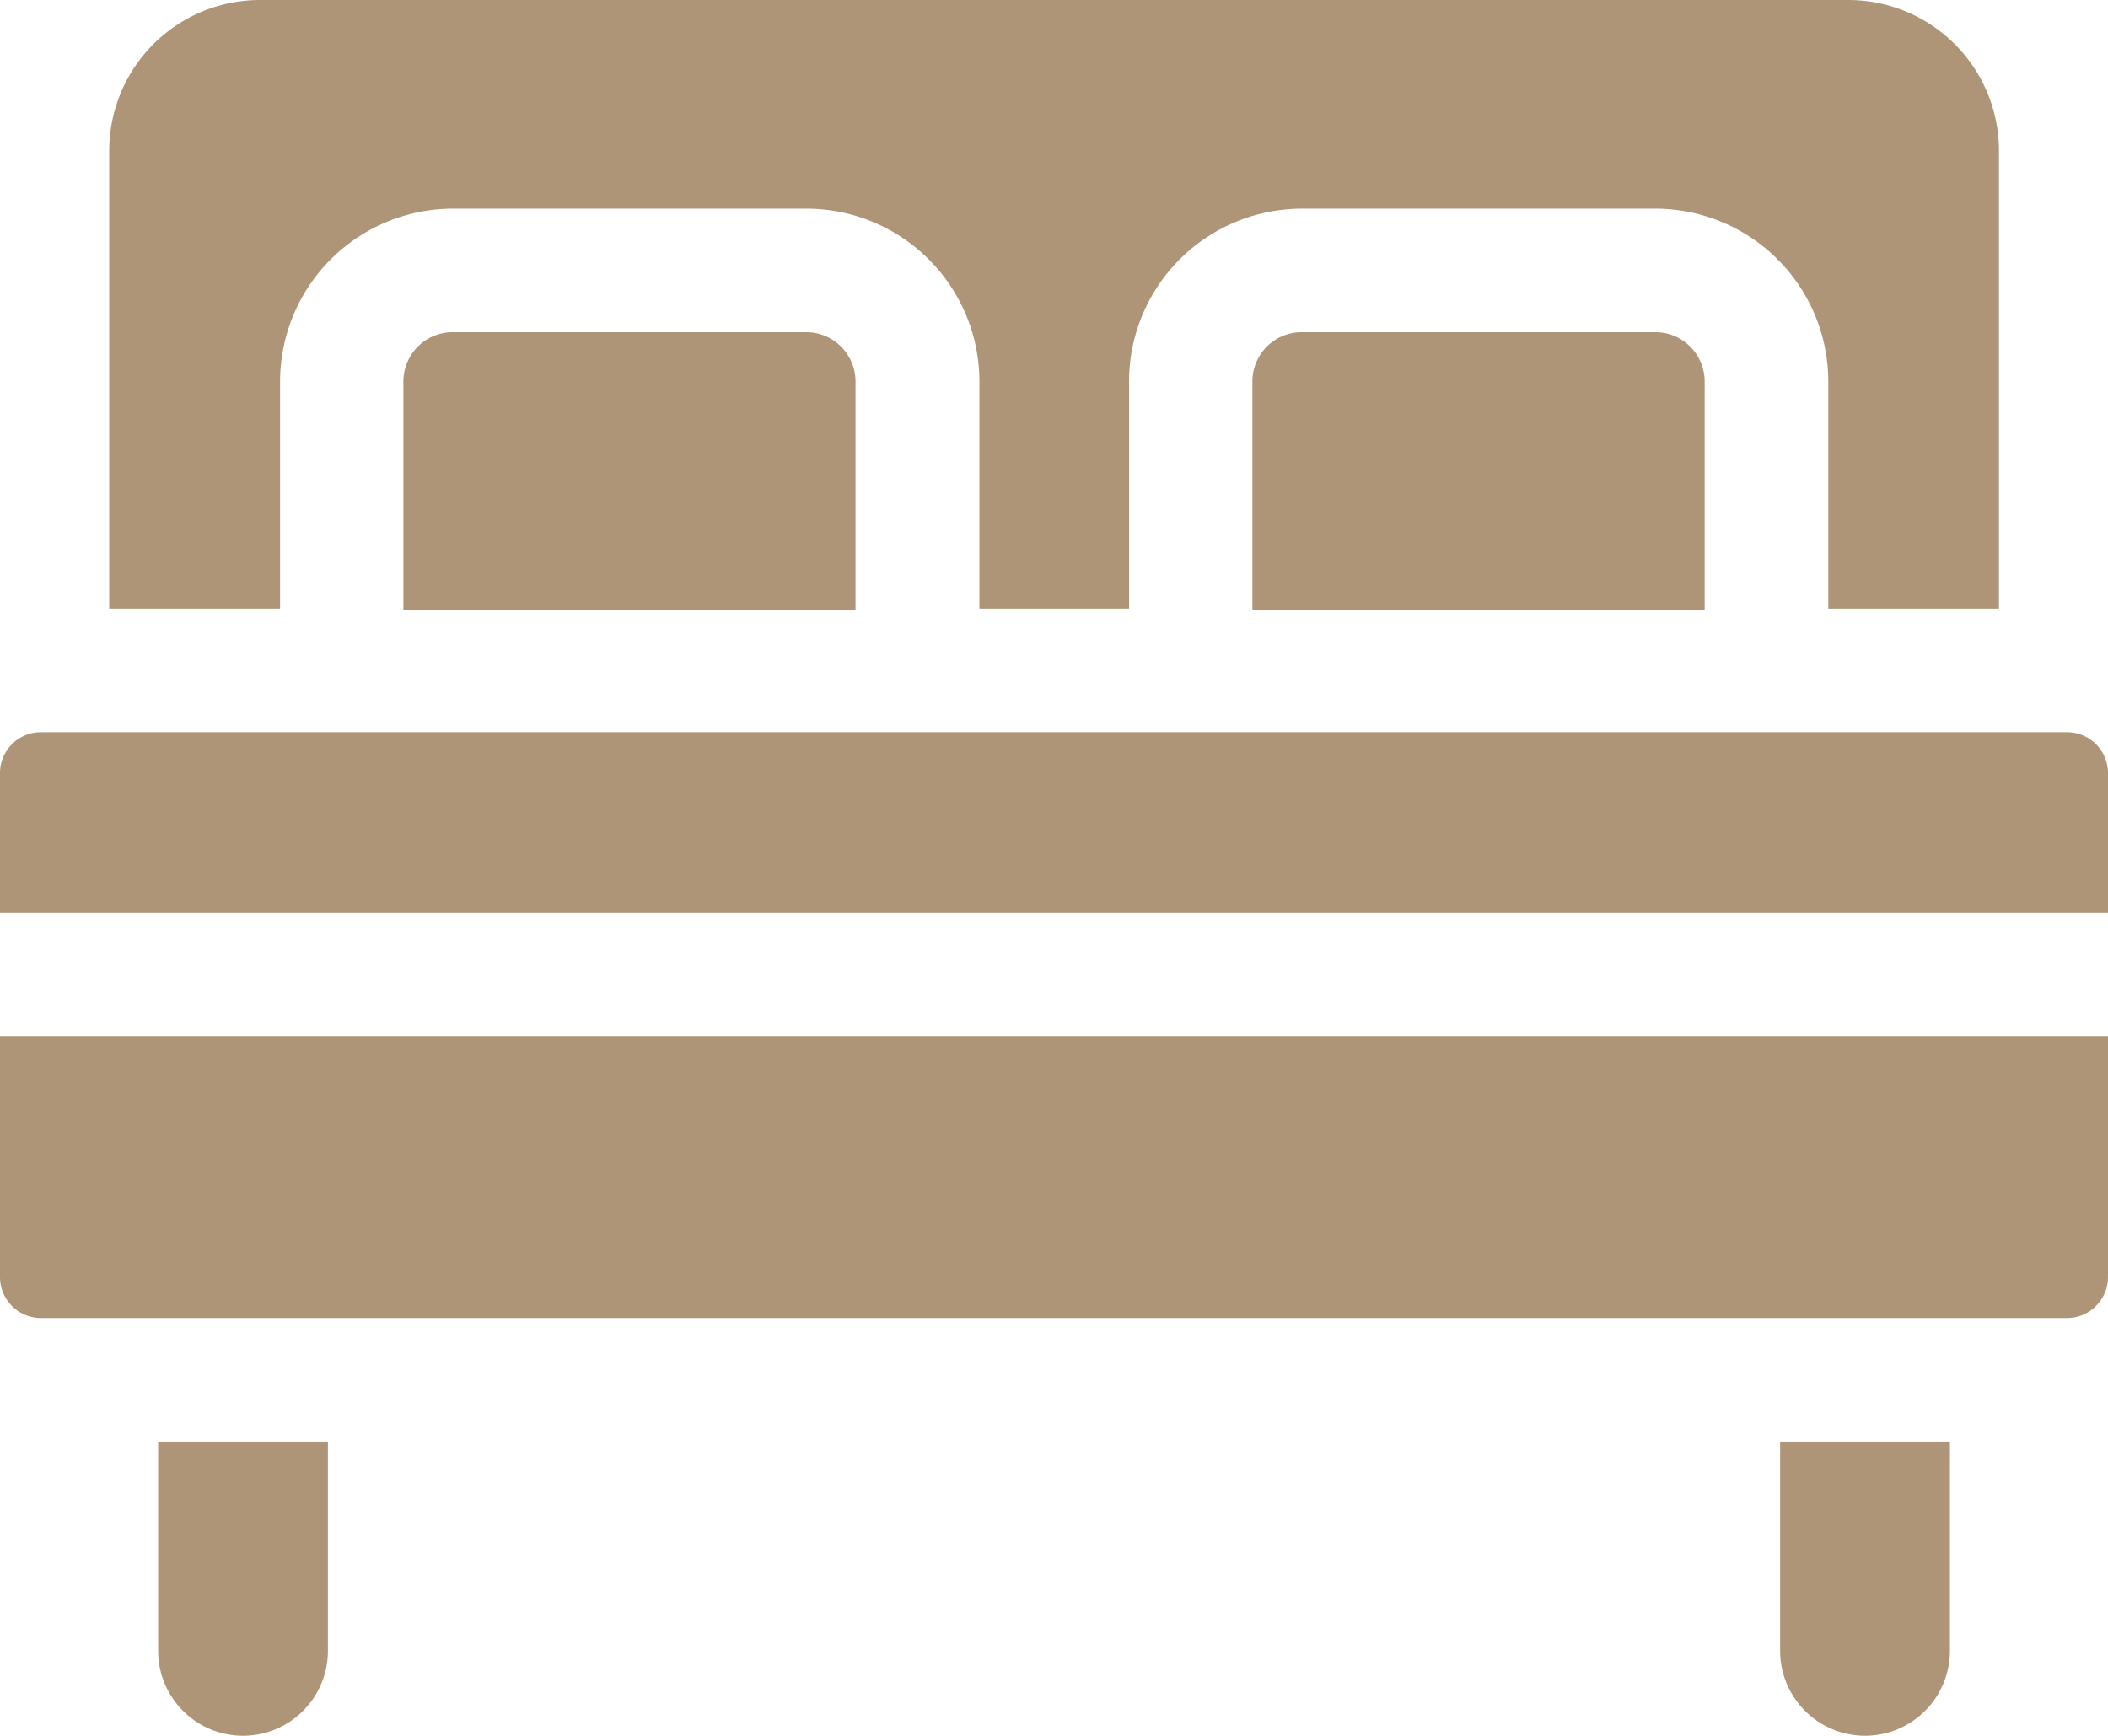 <svg xmlns="http://www.w3.org/2000/svg" width="45.34" height="37.337" viewBox="0 0 45.34 37.337">
  <g id="room" transform="translate(0 0)">
    <path id="Pfad_52" data-name="Pfad 52" d="M63.928,45.184H29.764a3.243,3.243,0,0,0-3.239,3.239v9.853H30.2V53.39a3.722,3.722,0,0,1,3.718-3.718h7.606a3.722,3.722,0,0,1,3.718,3.718v4.886h3.218V53.39a3.722,3.722,0,0,1,3.718-3.718h7.606A3.722,3.722,0,0,1,63.5,53.39v4.886h3.671V48.423A3.243,3.243,0,0,0,63.928,45.184Z" transform="translate(-24.176 -45.184)" fill="#ae9577"/>
    <path id="Pfad_53" data-name="Pfad 53" d="M40.237,401.664a1.828,1.828,0,0,0,1.826-1.826v-4.5H38.411v4.5A1.828,1.828,0,0,0,40.237,401.664Z" transform="translate(-35.01 -364.327)" fill="#ae9577"/>
    <path id="Pfad_54" data-name="Pfad 54" d="M434.172,401.664A1.828,1.828,0,0,0,436,399.838v-4.5h-3.652v4.5A1.828,1.828,0,0,0,434.172,401.664Z" transform="translate(-394.06 -364.327)" fill="#ae9577"/>
    <path id="Pfad_55" data-name="Pfad 55" d="M.879,223.027a.88.88,0,0,0-.879.88v3.009H45.34v-3.009a.881.881,0,0,0-.88-.88Z" transform="translate(0 -207.278)" fill="#ae9577"/>
    <path id="Pfad_56" data-name="Pfad 56" d="M0,296.939v5.177a.88.88,0,0,0,.879.88H44.46a.881.881,0,0,0,.88-.88v-5.177Z" transform="translate(0 -274.645)" fill="#ae9577"/>
    <path id="Pfad_57" data-name="Pfad 57" d="M107.7,126.93a1.062,1.062,0,0,0-1.061-1.061H99.036a1.062,1.062,0,0,0-1.061,1.061v4.923H107.7Z" transform="translate(-89.299 -118.724)" fill="#ae9577"/>
    <path id="Pfad_58" data-name="Pfad 58" d="M313.9,126.93a1.062,1.062,0,0,0-1.061-1.061h-7.606a1.062,1.062,0,0,0-1.061,1.061v4.923H313.9Z" transform="translate(-277.235 -118.724)" fill="#ae9577"/>
  </g>
</svg>

